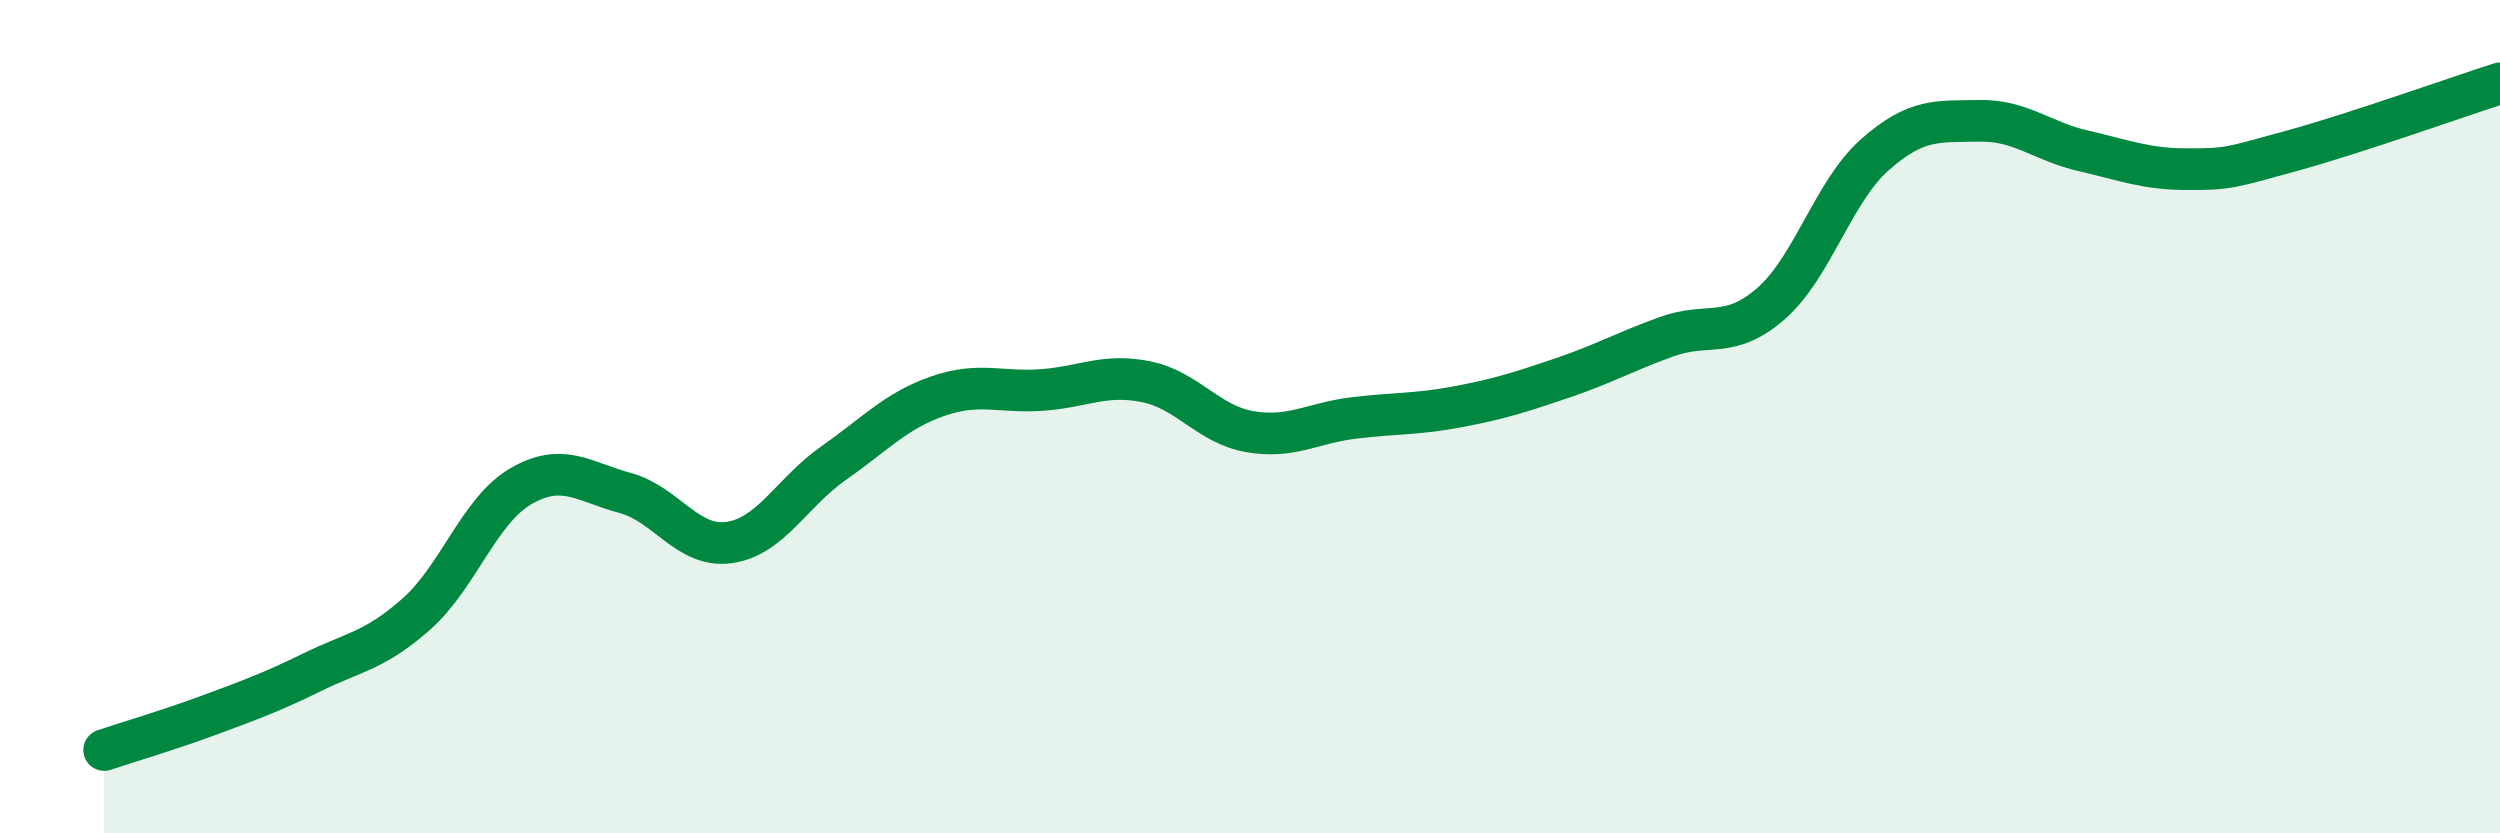 
    <svg width="60" height="20" viewBox="0 0 60 20" xmlns="http://www.w3.org/2000/svg">
      <path
        d="M 2.5,18 C 3,17.83 4,17.54 5,17.17 C 6,16.8 6.5,16.62 7.5,16.13 C 8.5,15.64 9,15.62 10,14.73 C 11,13.84 11.5,12.25 12.5,11.67 C 13.5,11.09 14,11.56 15,11.83 C 16,12.1 16.5,13.16 17.5,13.02 C 18.5,12.88 19,11.82 20,11.12 C 21,10.42 21.5,9.86 22.5,9.51 C 23.5,9.16 24,9.43 25,9.36 C 26,9.29 26.5,8.96 27.5,9.16 C 28.5,9.36 29,10.19 30,10.36 C 31,10.53 31.5,10.15 32.5,10.03 C 33.5,9.91 34,9.95 35,9.76 C 36,9.57 36.5,9.41 37.5,9.07 C 38.5,8.73 39,8.44 40,8.08 C 41,7.72 41.5,8.16 42.5,7.29 C 43.5,6.42 44,4.59 45,3.71 C 46,2.83 46.5,2.92 47.5,2.9 C 48.5,2.88 49,3.39 50,3.62 C 51,3.85 51.5,4.06 52.5,4.06 C 53.5,4.06 53.5,4.03 55,3.62 C 56.5,3.21 59,2.32 60,2L60 20L2.5 20Z"
        fill="#008740"
        opacity="0.1"
        stroke-linecap="round"
        stroke-linejoin="round"
      />
      <path
        d="M 2.5,18 C 3,17.83 4,17.54 5,17.17 C 6,16.8 6.5,16.62 7.5,16.13 C 8.5,15.64 9,15.62 10,14.73 C 11,13.84 11.5,12.25 12.5,11.67 C 13.5,11.09 14,11.56 15,11.83 C 16,12.1 16.5,13.16 17.5,13.02 C 18.5,12.88 19,11.82 20,11.12 C 21,10.42 21.5,9.86 22.5,9.51 C 23.5,9.16 24,9.43 25,9.36 C 26,9.29 26.5,8.96 27.5,9.16 C 28.5,9.36 29,10.19 30,10.36 C 31,10.53 31.5,10.15 32.5,10.03 C 33.5,9.91 34,9.95 35,9.76 C 36,9.57 36.5,9.41 37.5,9.07 C 38.5,8.73 39,8.44 40,8.08 C 41,7.72 41.5,8.16 42.5,7.29 C 43.5,6.42 44,4.59 45,3.71 C 46,2.83 46.5,2.92 47.5,2.9 C 48.5,2.88 49,3.39 50,3.62 C 51,3.85 51.5,4.06 52.5,4.06 C 53.5,4.06 53.5,4.03 55,3.62 C 56.5,3.21 59,2.32 60,2"
        stroke="#008740"
        stroke-width="1"
        fill="none"
        stroke-linecap="round"
        stroke-linejoin="round"
      />
    </svg>
  